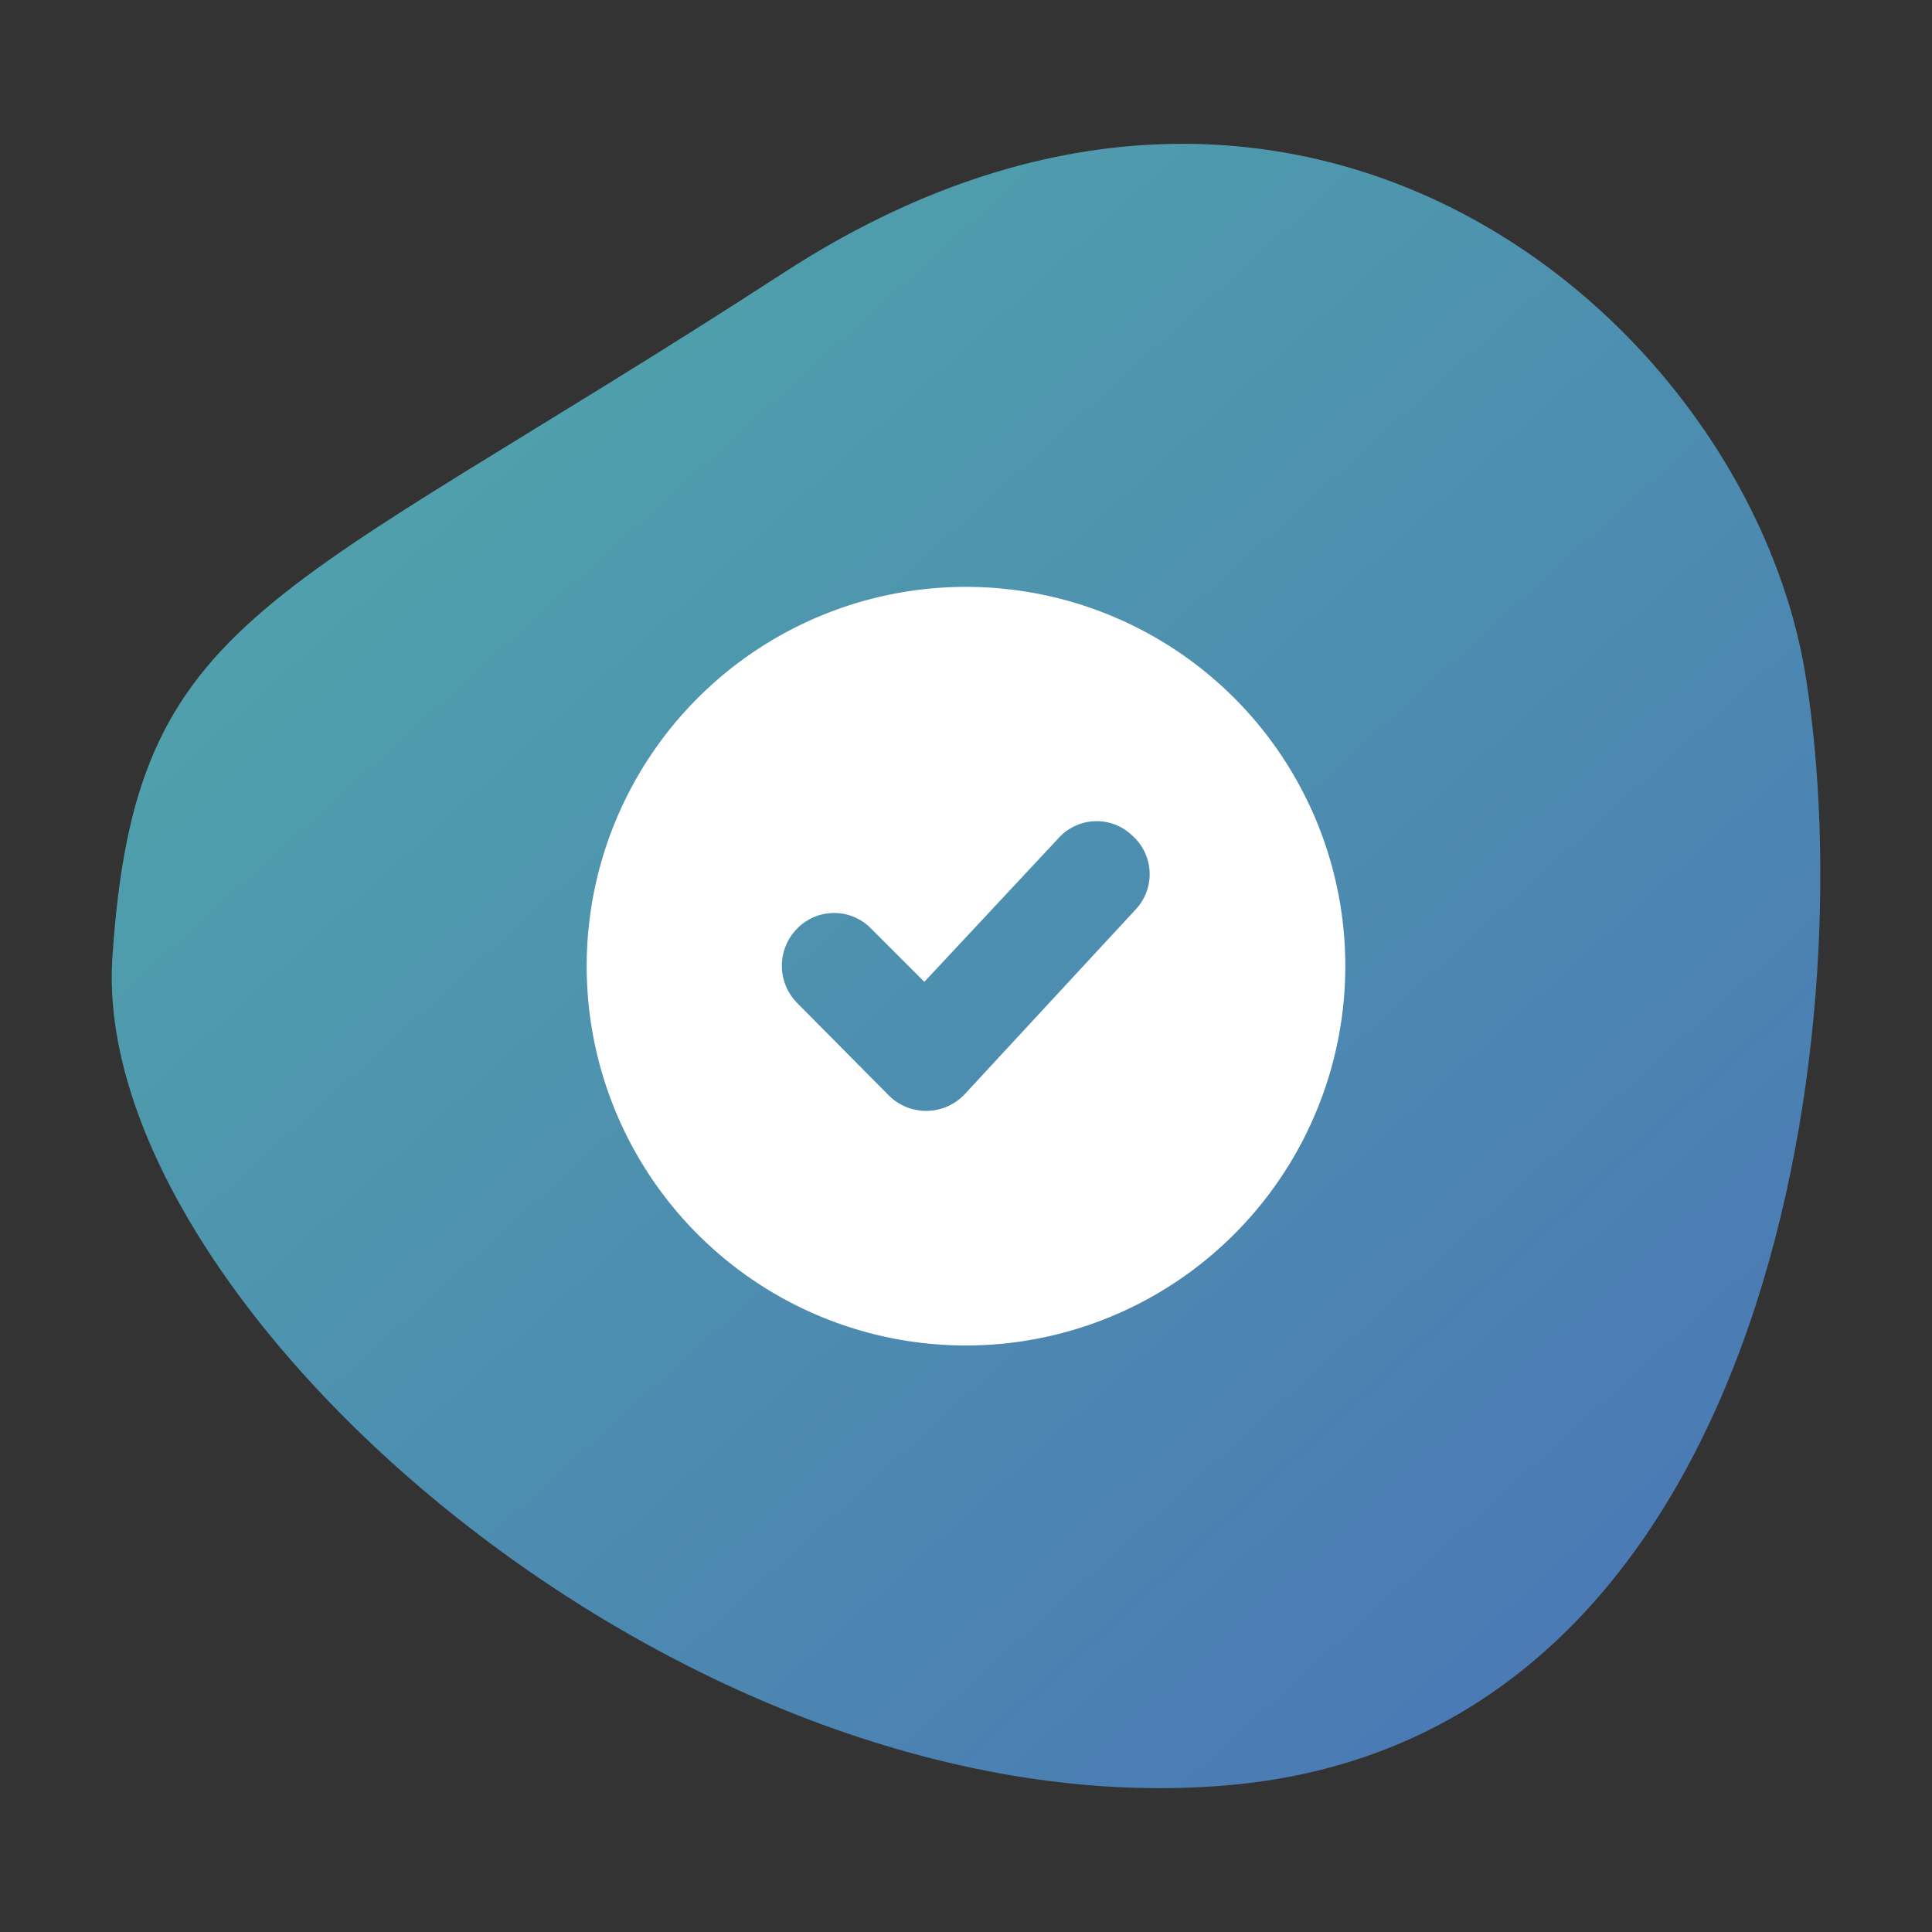 <svg id="a72e0c37-3c41-4d3f-b6d8-8136e25060f5" data-name="Layer 1" xmlns="http://www.w3.org/2000/svg" xmlns:xlink="http://www.w3.org/1999/xlink" viewBox="0 0 168 168"><rect x="0" y="0" width="168" height="168" fill="#333333" stroke="none"/><defs><style>.a1448f85-02c6-4099-ab75-a4c0f53f307f{fill:url(#faf343bf-f17f-45e7-9bac-667b861f8a3d);}.aed3ee94-8f7d-49b9-8b7f-f0e5c3c34276{fill:#fff;}</style><linearGradient id="faf343bf-f17f-45e7-9bac-667b861f8a3d" x1="-1889.815" y1="-1239.655" x2="-1888.719" y2="-1238.787" gradientTransform="matrix(-12.44, -142.193, -148.787, 13.017, -207799.686, -252435.418)" gradientUnits="userSpaceOnUse"><stop offset="0" stop-color="#4a76b5"/><stop offset="1" stop-color="#51aca9"/></linearGradient></defs><path class="a1448f85-02c6-4099-ab75-a4c0f53f307f" d="M9.771,83.272c1.986-30.187,13.616-30.5,58.4-59.572s83.888,4.153,88.846,35.117-3.144,92.305-50.194,96.418S7.786,113.458,9.771,83.272Z"/><path class="aed3ee94-8f7d-49b9-8b7f-f0e5c3c34276" d="M98.468,72.668a4.479,4.479,0,0,1,.265,6.438L83.933,95.1a4.6,4.6,0,0,1-6.669.132l-7.931-8a4.6,4.6,0,0,1,0-6.5,4.486,4.486,0,0,1,6.4,0l4.646,4.645,11.68-12.51A4.46,4.46,0,0,1,98.468,72.668Zm18.516,11.315A32.984,32.984,0,1,0,83.967,117,33.011,33.011,0,0,0,116.984,83.983Z"/></svg>